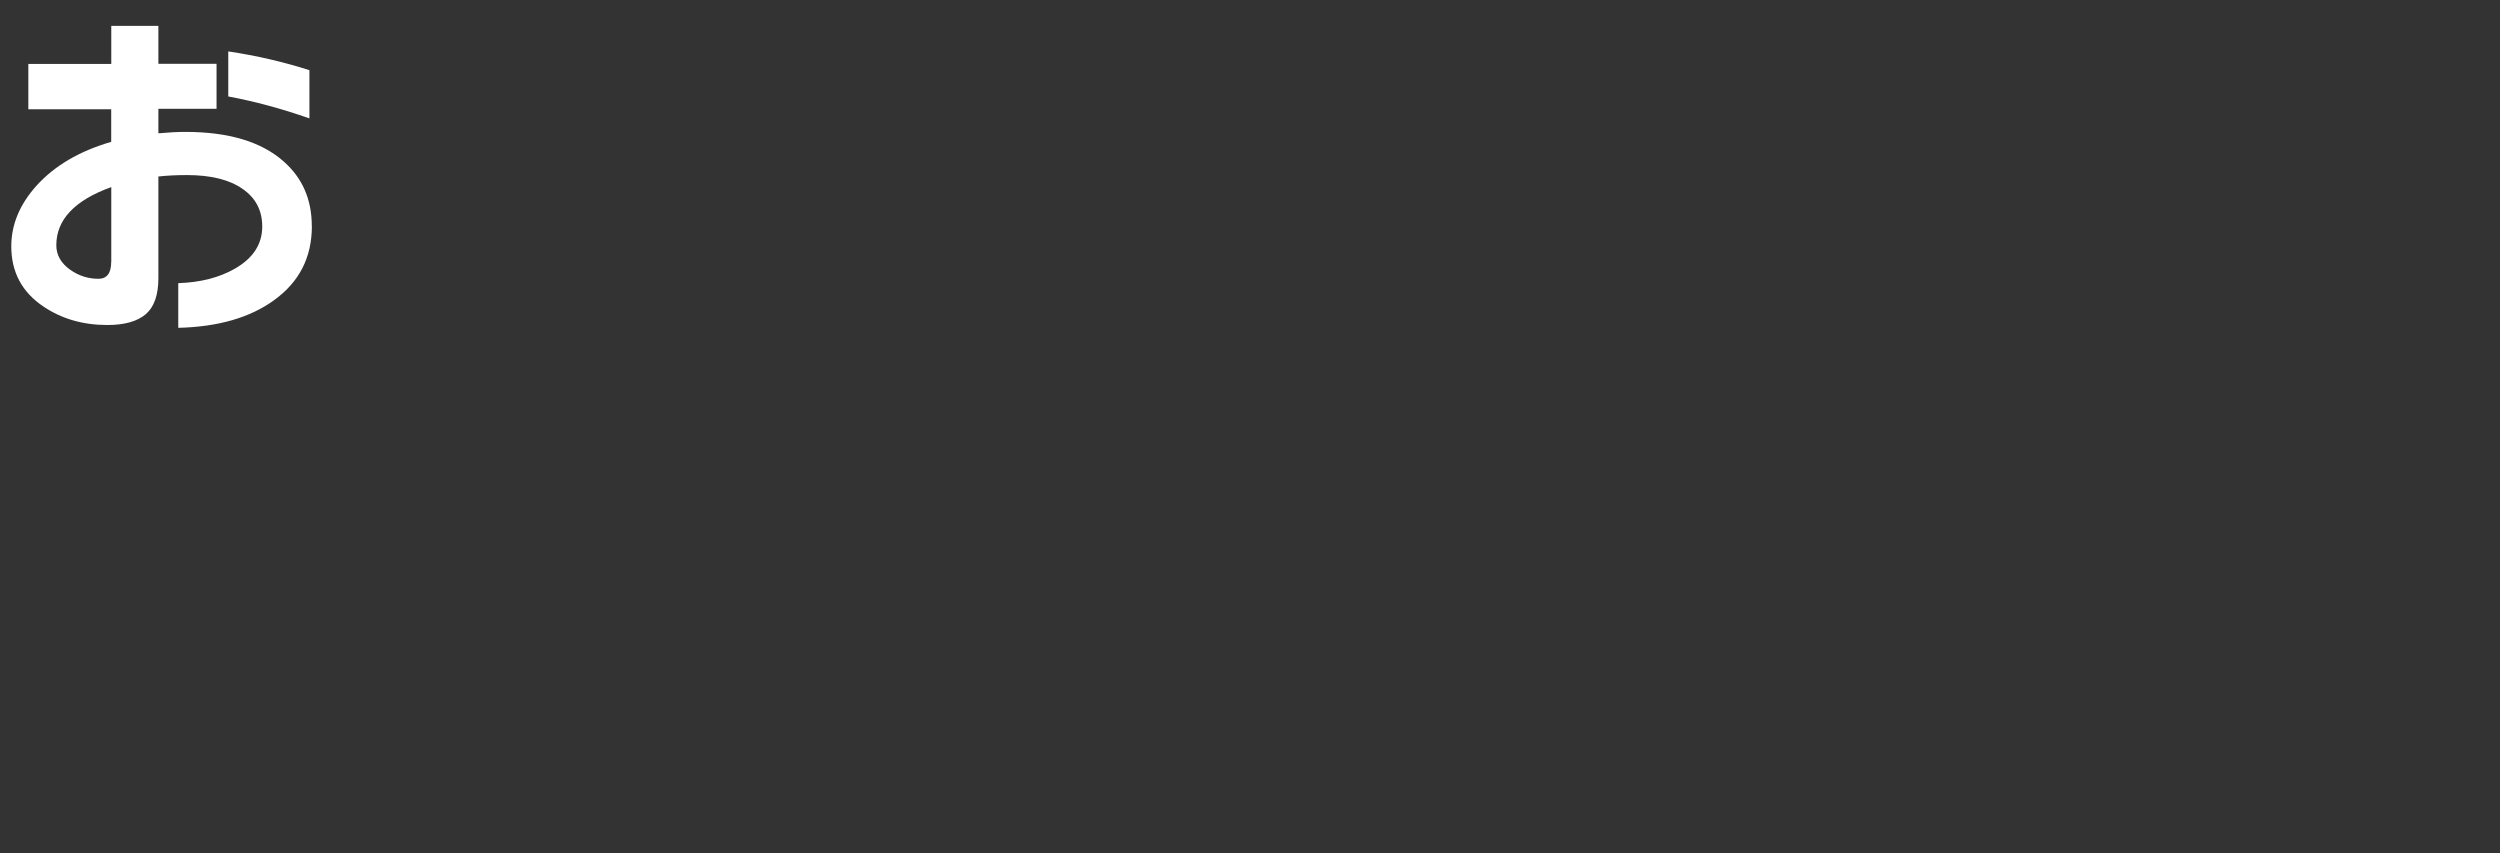 <?xml version="1.0" encoding="UTF-8"?><svg id="uuid-0194a6e8-207f-4d1b-b12d-a383158b5c54" xmlns="http://www.w3.org/2000/svg" viewBox="0 0 337 115"><rect x="0" y="0" width="337" height="115" fill="#333333" stroke="none"/><g id="uuid-a511effa-9d10-4d98-a0a9-d4218c723f2f"><rect width="337" height="115" style="fill:none;"/><path d="M42.04,30.48c0,4.24-1.72,7.58-5.16,10.03-3.22,2.32-7.5,3.55-12.85,3.68v-6.02c2.99-.1,5.54-.75,7.64-1.96,2.45-1.4,3.68-3.3,3.68-5.68,0-2.17-.89-3.86-2.68-5.09-1.78-1.23-4.27-1.84-7.45-1.84-1.4,0-2.69.06-3.87.19v13.71c0,2.26-.57,3.88-1.7,4.85-1.13.97-2.86,1.46-5.18,1.46-3.28,0-6.15-.83-8.6-2.48-2.9-1.94-4.35-4.65-4.35-8.12,0-2.93,1.13-5.65,3.39-8.17,2.45-2.71,5.81-4.68,10.08-5.92v-4.39H3.82v-6.11h11.18V3.49h6.35v5.11h7.84v6.07h-7.84v3.3c1.43-.13,2.64-.19,3.63-.19,5.83,0,10.24,1.32,13.23,3.96,2.55,2.23,3.82,5.14,3.82,8.74ZM15,35.3v-10.08c-4.94,1.78-7.41,4.4-7.41,7.83,0,1.34.64,2.45,1.91,3.34,1.15.8,2.4,1.19,3.77,1.19,1.15,0,1.72-.76,1.72-2.29ZM41.71,15.96c-3.73-1.31-7.37-2.29-10.94-2.96v-6.07c3.82.57,7.47,1.42,10.94,2.53v6.5Z" style="fill:#fff;"/></g></svg>